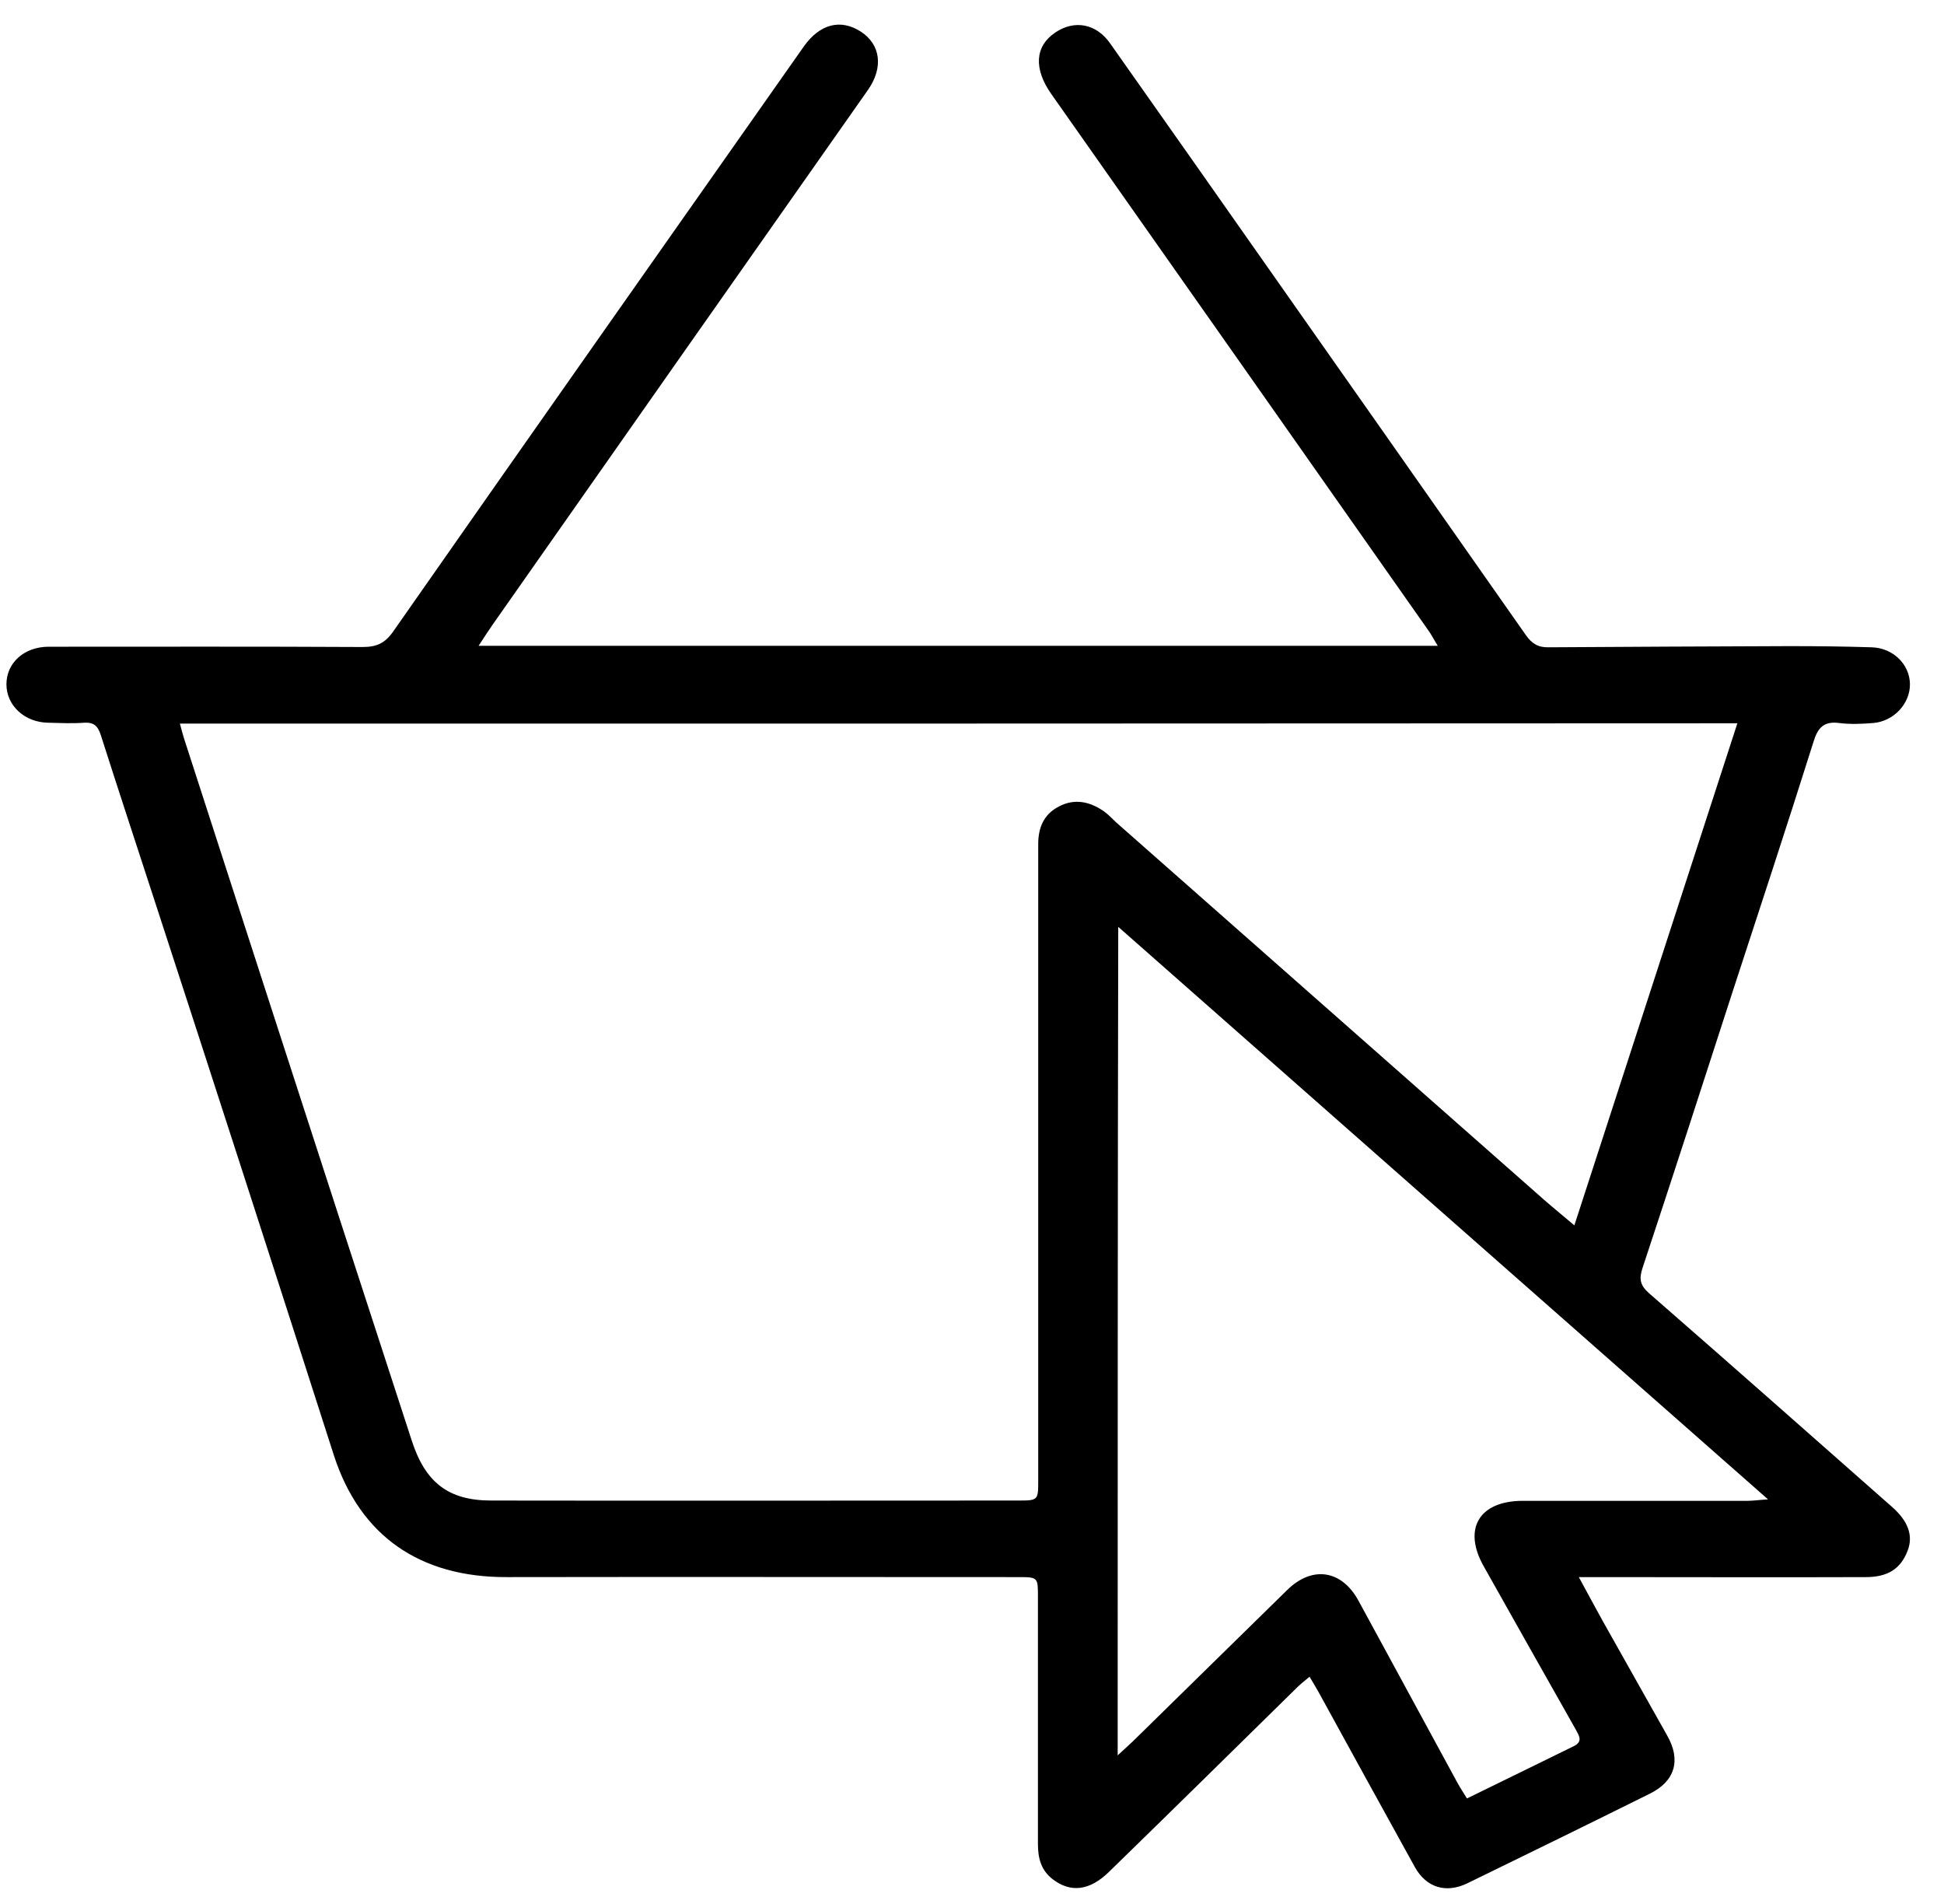<svg width="48" height="47" viewBox="0 0 48 47" fill="none" xmlns="http://www.w3.org/2000/svg">
<g clip-path="url(#clip0)">
<path d="M11.817 15.943C19.751 15.943 27.589 15.943 35.501 15.943C35.398 15.778 35.339 15.656 35.258 15.548C32.158 11.134 29.058 6.727 25.958 2.321C25.518 1.695 25.554 1.142 26.054 0.804C26.531 0.481 27.075 0.581 27.42 1.084C28.757 2.975 30.087 4.873 31.416 6.763C33.503 9.732 35.589 12.701 37.675 15.677C37.822 15.886 37.977 15.986 38.241 15.979C40.224 15.965 42.208 15.958 44.191 15.95C44.867 15.95 45.536 15.958 46.212 15.979C46.74 15.994 47.152 16.396 47.159 16.885C47.166 17.367 46.762 17.805 46.256 17.848C45.976 17.87 45.69 17.884 45.411 17.848C45.029 17.798 44.882 17.97 44.779 18.308C44.133 20.357 43.464 22.391 42.796 24.433C42.054 26.726 41.312 29.019 40.555 31.305C40.467 31.571 40.496 31.73 40.717 31.924C42.73 33.678 44.728 35.446 46.726 37.207C47.115 37.552 47.247 37.912 47.1 38.285C46.931 38.724 46.615 38.932 46.072 38.932C43.905 38.94 41.738 38.932 39.571 38.932C39.402 38.932 39.24 38.932 38.983 38.932C39.211 39.349 39.387 39.68 39.571 40.011C40.1 40.953 40.636 41.901 41.165 42.843C41.51 43.447 41.363 43.972 40.731 44.281C39.24 45.021 37.742 45.755 36.236 46.488C35.707 46.746 35.215 46.603 34.928 46.078C34.135 44.647 33.349 43.21 32.562 41.779C32.496 41.664 32.43 41.549 32.335 41.391C32.195 41.506 32.078 41.599 31.975 41.707C30.447 43.21 28.919 44.712 27.384 46.207C26.906 46.675 26.436 46.732 25.988 46.387C25.701 46.164 25.628 45.862 25.628 45.524C25.628 43.49 25.628 41.449 25.628 39.414C25.628 38.94 25.628 38.932 25.15 38.932C20.941 38.932 16.732 38.925 12.515 38.932C10.37 38.94 8.894 37.919 8.247 35.935C6.778 31.356 5.301 26.784 3.81 22.212C3.369 20.853 2.921 19.502 2.488 18.143C2.414 17.92 2.319 17.827 2.076 17.841C1.783 17.863 1.489 17.848 1.195 17.841C0.607 17.834 0.159 17.417 0.159 16.892C0.159 16.36 0.6 15.965 1.202 15.965C3.788 15.965 6.367 15.958 8.952 15.972C9.298 15.972 9.503 15.879 9.702 15.598C13.073 10.775 16.46 5.965 19.846 1.149C20.243 0.588 20.757 0.459 21.257 0.782C21.742 1.099 21.815 1.659 21.441 2.206C18.348 6.605 15.255 11.012 12.17 15.411C12.06 15.569 11.957 15.728 11.817 15.943ZM4.442 17.863C4.479 18.006 4.508 18.107 4.537 18.208C5.25 20.407 5.962 22.607 6.675 24.814C7.836 28.394 8.996 31.974 10.164 35.554C10.502 36.603 11.075 37.042 12.133 37.042C16.467 37.049 20.802 37.042 25.136 37.042C25.635 37.042 25.635 37.035 25.635 36.546C25.635 32.52 25.635 28.495 25.635 24.469C25.635 23.261 25.635 22.046 25.635 20.839C25.635 20.436 25.767 20.105 26.142 19.911C26.531 19.703 26.906 19.789 27.244 20.019C27.391 20.12 27.508 20.264 27.648 20.379C31.137 23.455 34.634 26.539 38.123 29.616C38.351 29.817 38.594 30.011 38.873 30.249C40.224 26.086 41.554 21.989 42.898 17.855C30.058 17.863 17.283 17.863 4.442 17.863ZM27.597 43.332C27.766 43.174 27.868 43.087 27.971 42.987C29.242 41.743 30.513 40.492 31.784 39.249C32.408 38.638 33.136 38.76 33.547 39.522C34.362 41.024 35.178 42.52 35.993 44.022C36.059 44.144 36.14 44.259 36.221 44.396C37.124 43.957 37.984 43.533 38.851 43.109C39.093 42.994 38.99 42.85 38.91 42.699C38.153 41.362 37.396 40.018 36.64 38.674C36.111 37.746 36.515 37.049 37.602 37.049C39.453 37.049 41.297 37.049 43.148 37.049C43.28 37.049 43.413 37.028 43.655 37.013C38.27 32.276 32.981 27.61 27.611 22.88C27.597 29.738 27.597 36.488 27.597 43.332Z" fill="black"/>
</g>
<defs>
<clipPath id="clip0">
<rect width="47" height="46" fill="white" transform="translate(0.167 0.61)"/>
</clipPath>
</defs>
</svg>
